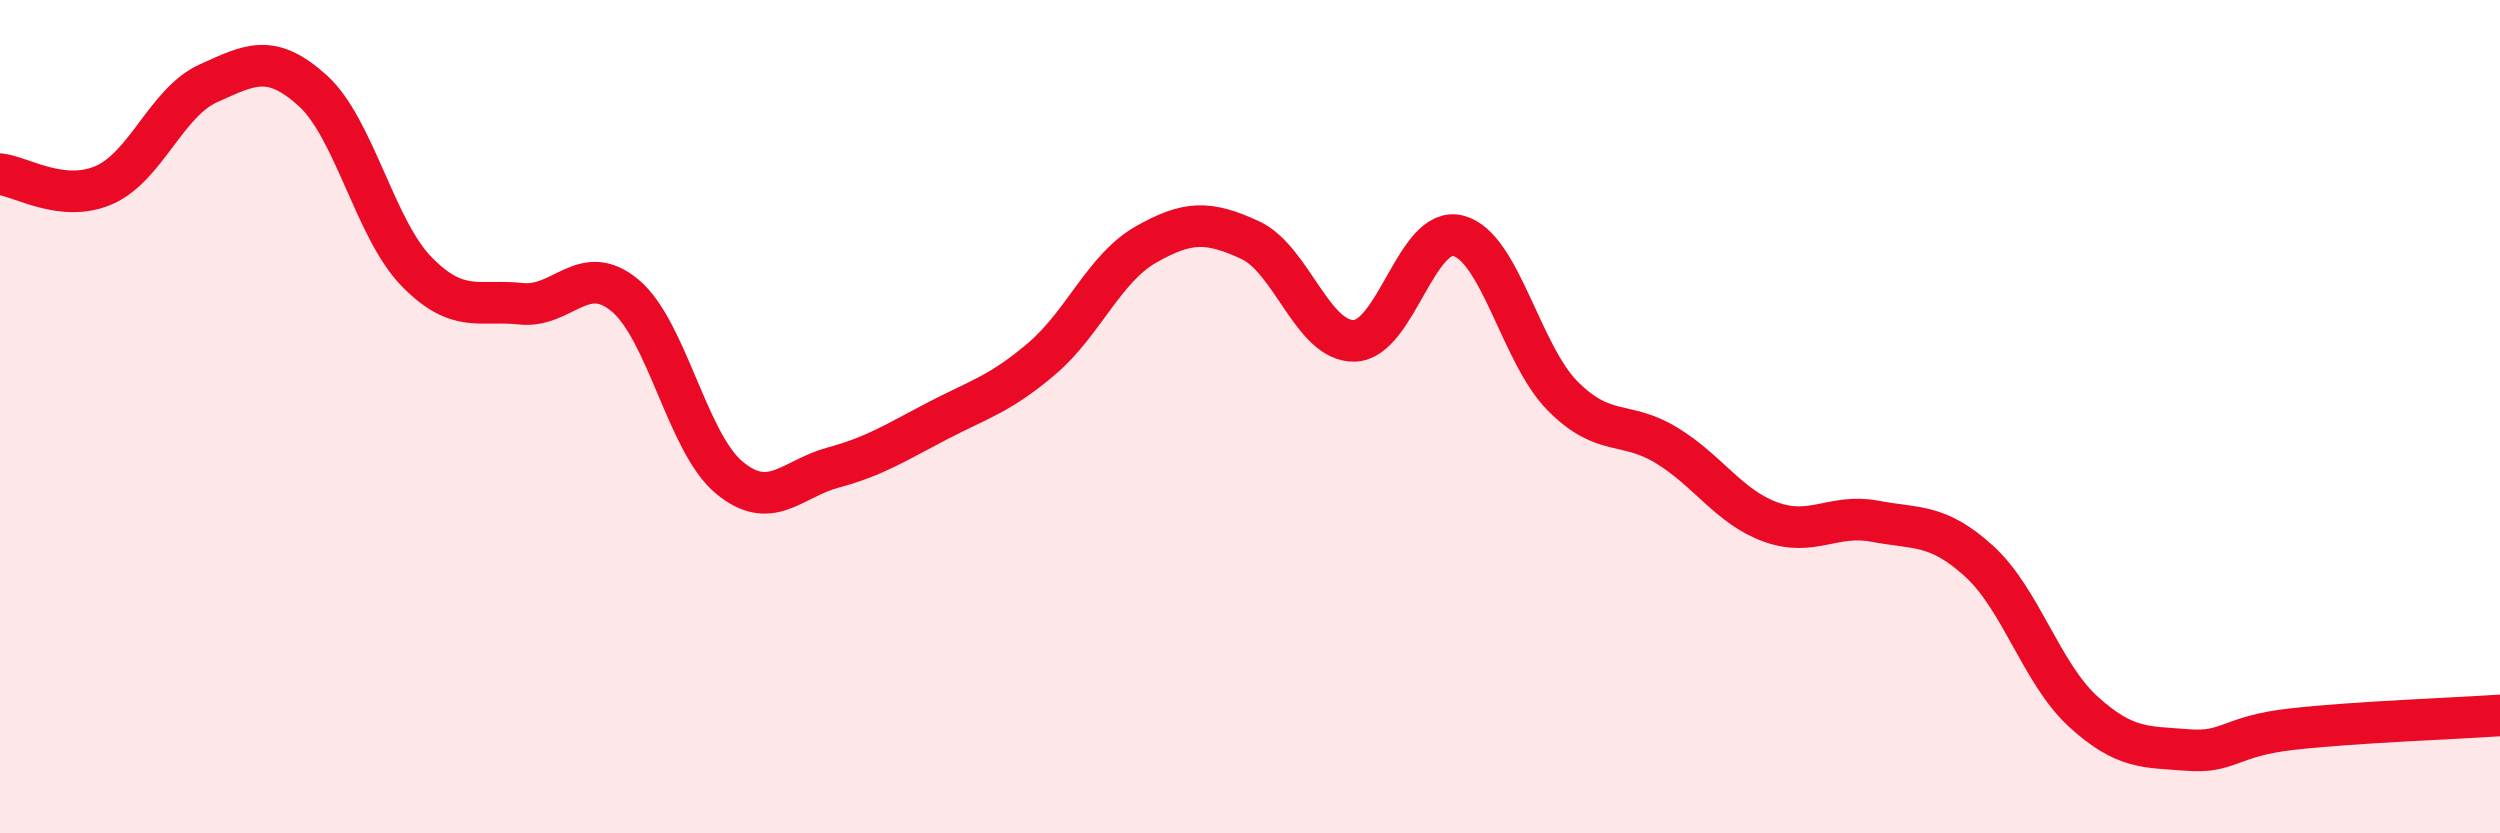 
    <svg width="60" height="20" viewBox="0 0 60 20" xmlns="http://www.w3.org/2000/svg">
      <path
        d="M 0,4.18 C 0.5,4.23 1.5,4.88 2.5,4.44 C 3.5,4 4,2.45 5,2 C 6,1.55 6.5,1.27 7.5,2.17 C 8.5,3.07 9,5.5 10,6.52 C 11,7.54 11.5,7.18 12.5,7.29 C 13.5,7.4 14,6.26 15,7.09 C 16,7.92 16.5,10.63 17.5,11.46 C 18.5,12.29 19,11.49 20,11.22 C 21,10.95 21.5,10.62 22.5,10.1 C 23.5,9.58 24,9.46 25,8.61 C 26,7.76 26.5,6.44 27.5,5.87 C 28.5,5.3 29,5.3 30,5.76 C 31,6.22 31.5,8.2 32.5,8.18 C 33.5,8.16 34,5.4 35,5.66 C 36,5.92 36.5,8.49 37.5,9.5 C 38.5,10.51 39,10.08 40,10.69 C 41,11.3 41.5,12.17 42.5,12.53 C 43.5,12.89 44,12.32 45,12.51 C 46,12.7 46.5,12.56 47.5,13.47 C 48.5,14.38 49,16.17 50,17.08 C 51,17.99 51.5,17.92 52.5,18 C 53.5,18.08 53.5,17.67 55,17.5 C 56.5,17.33 59,17.24 60,17.17L60 20L0 20Z"
        fill="#EB0A25"
        opacity="0.1"
        stroke-linecap="round"
        stroke-linejoin="round"
      />
      <path
        d="M 0,4.18 C 0.5,4.23 1.5,4.88 2.5,4.44 C 3.5,4 4,2.45 5,2 C 6,1.55 6.5,1.27 7.5,2.17 C 8.5,3.07 9,5.5 10,6.52 C 11,7.54 11.5,7.18 12.5,7.29 C 13.5,7.4 14,6.26 15,7.09 C 16,7.92 16.5,10.63 17.5,11.46 C 18.5,12.29 19,11.49 20,11.22 C 21,10.95 21.5,10.62 22.5,10.1 C 23.5,9.58 24,9.46 25,8.61 C 26,7.76 26.5,6.44 27.5,5.87 C 28.5,5.3 29,5.3 30,5.76 C 31,6.22 31.5,8.2 32.5,8.18 C 33.5,8.16 34,5.4 35,5.66 C 36,5.92 36.5,8.49 37.5,9.5 C 38.5,10.51 39,10.08 40,10.69 C 41,11.3 41.5,12.17 42.5,12.53 C 43.5,12.89 44,12.32 45,12.51 C 46,12.7 46.5,12.56 47.5,13.47 C 48.5,14.38 49,16.17 50,17.08 C 51,17.99 51.5,17.92 52.5,18 C 53.5,18.08 53.5,17.67 55,17.5 C 56.5,17.33 59,17.24 60,17.17"
        stroke="#EB0A25"
        stroke-width="1"
        fill="none"
        stroke-linecap="round"
        stroke-linejoin="round"
      />
    </svg>
  